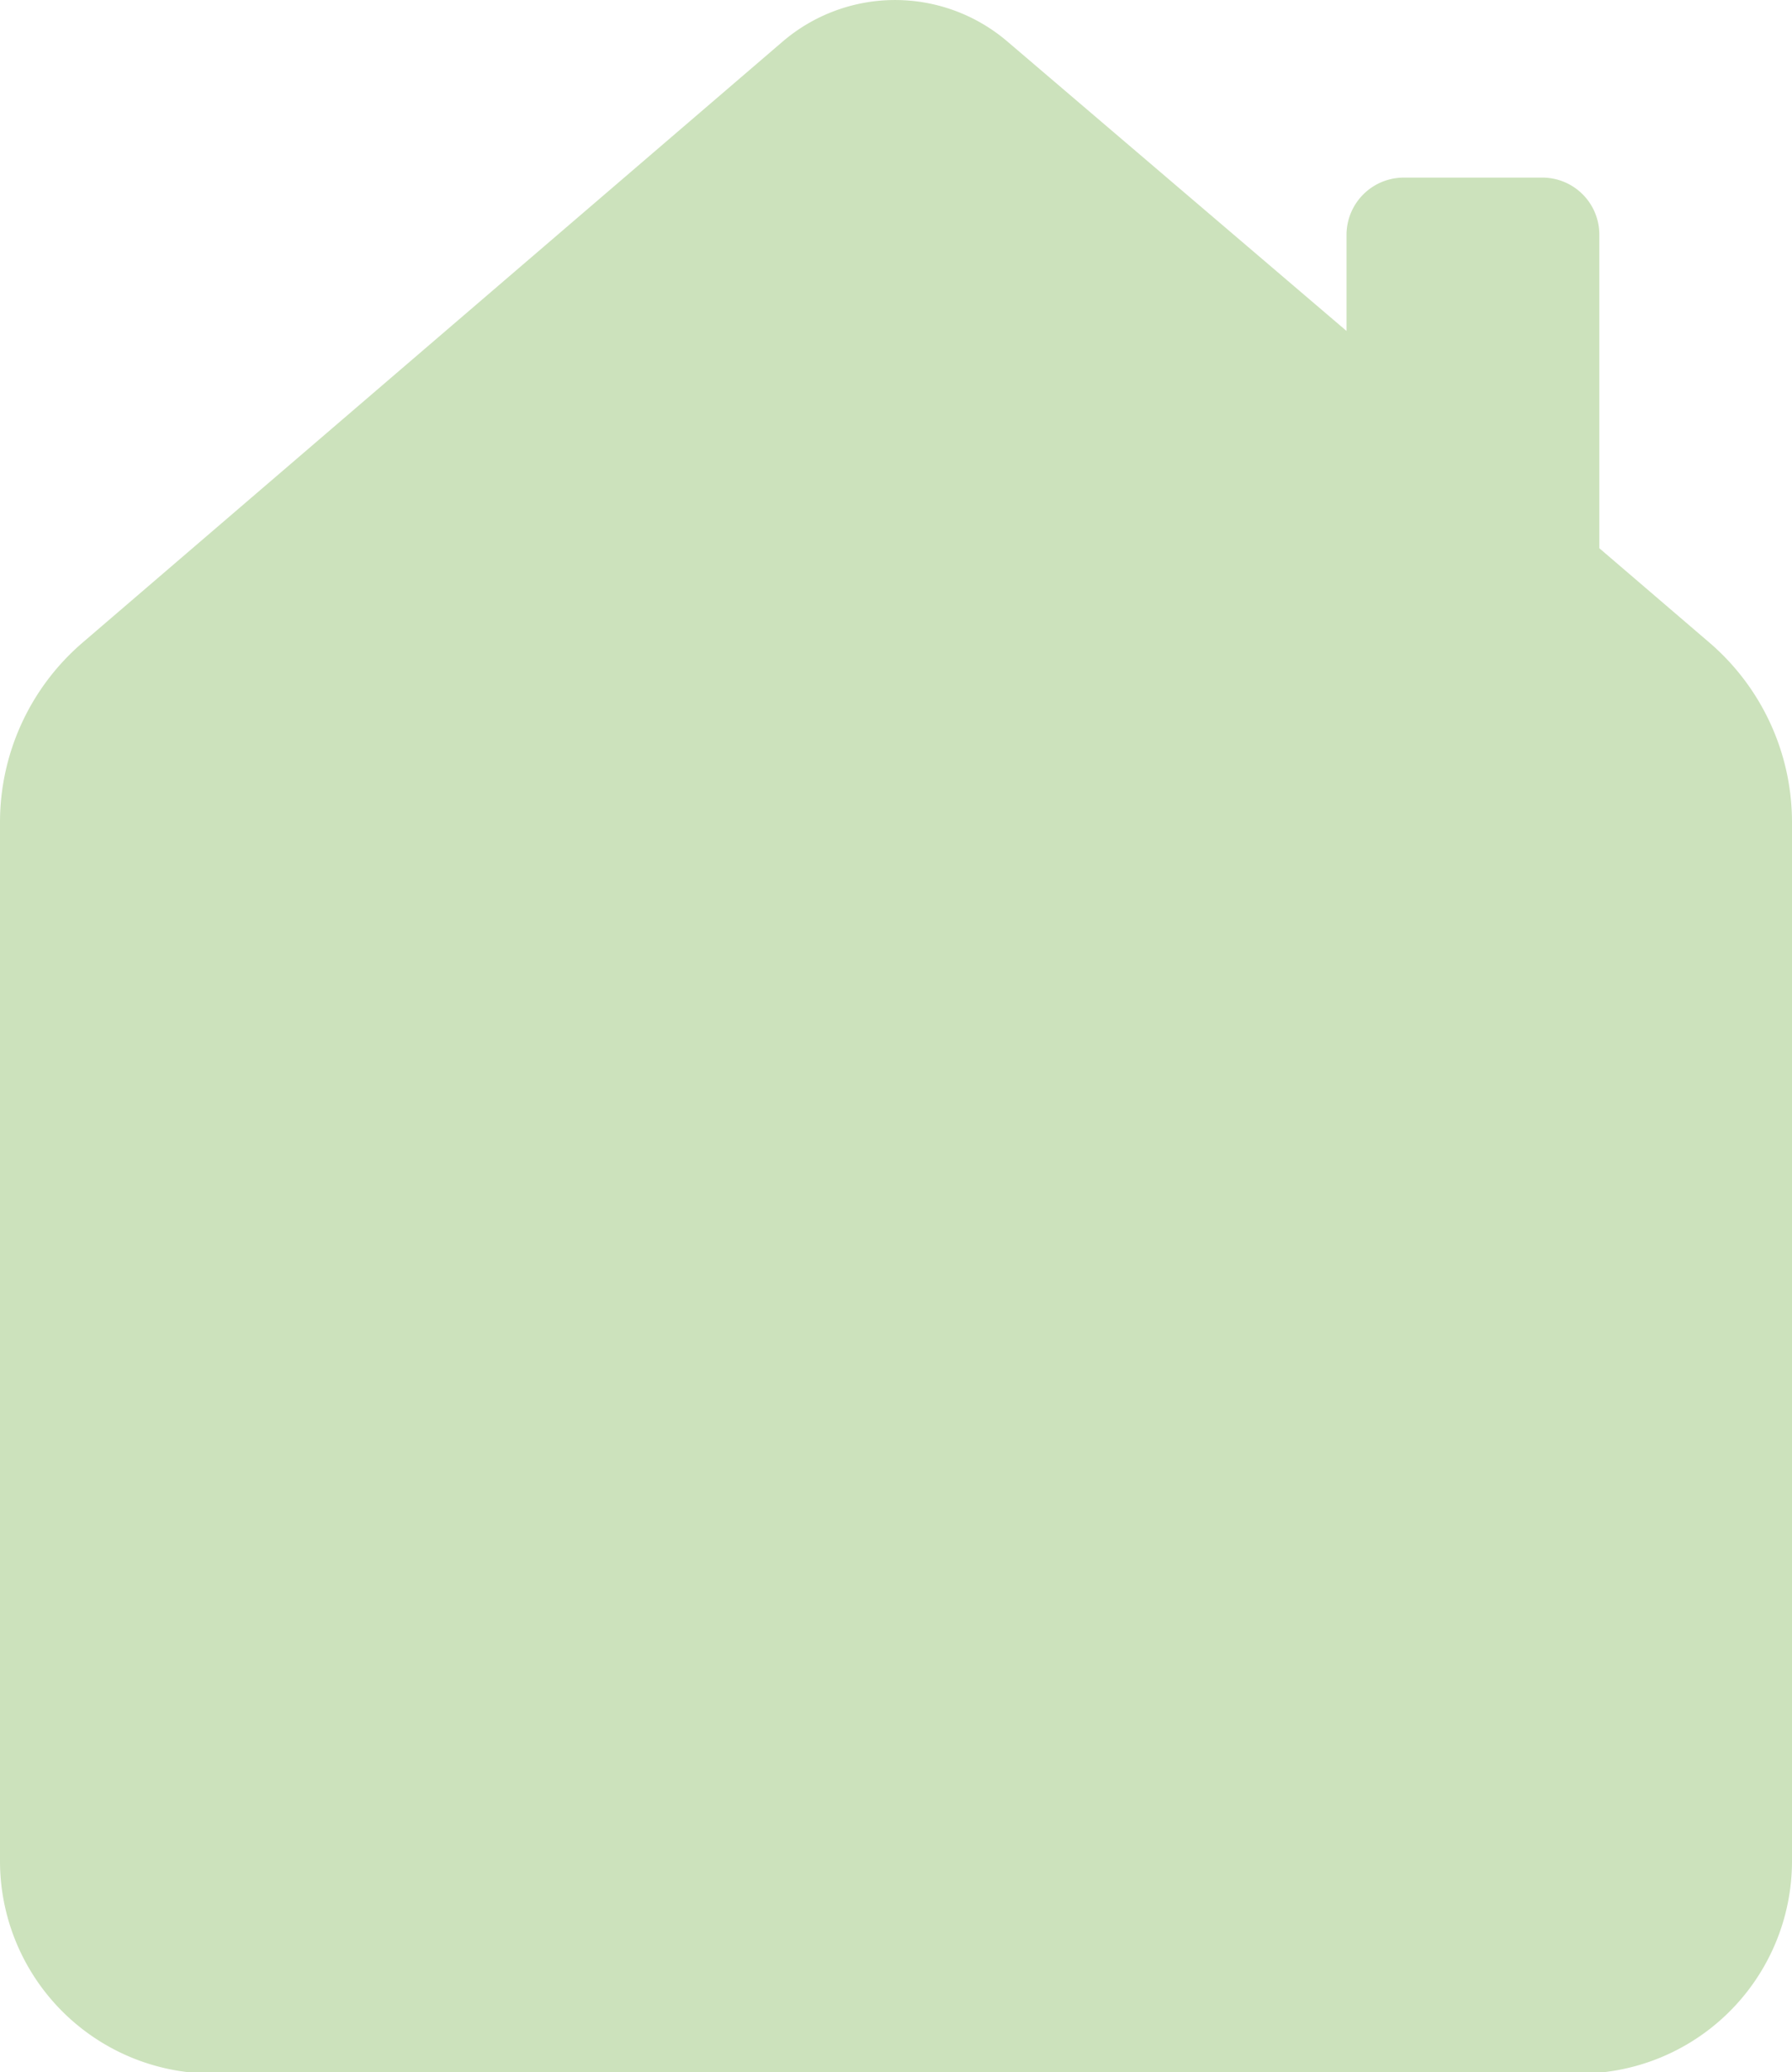 <svg xmlns="http://www.w3.org/2000/svg" viewBox="0 0 56.92 65.81"><defs><style>.a{fill:#cce2bc;}</style></defs><path class="a" d="M54.3,20.41l-3.5-3V7.46A1.81,1.81,0,0,0,49,5.64h-4.4a1.82,1.82,0,0,0-1.83,1.82v3.05L32,1.32a5.49,5.49,0,0,0-7.14,0L2.62,20.41A7.52,7.52,0,0,0,0,26.1v33a6.75,6.75,0,0,0,6.75,6.75H50.17a6.75,6.75,0,0,0,6.75-6.75v-33A7.52,7.52,0,0,0,54.3,20.41Z"/></svg>